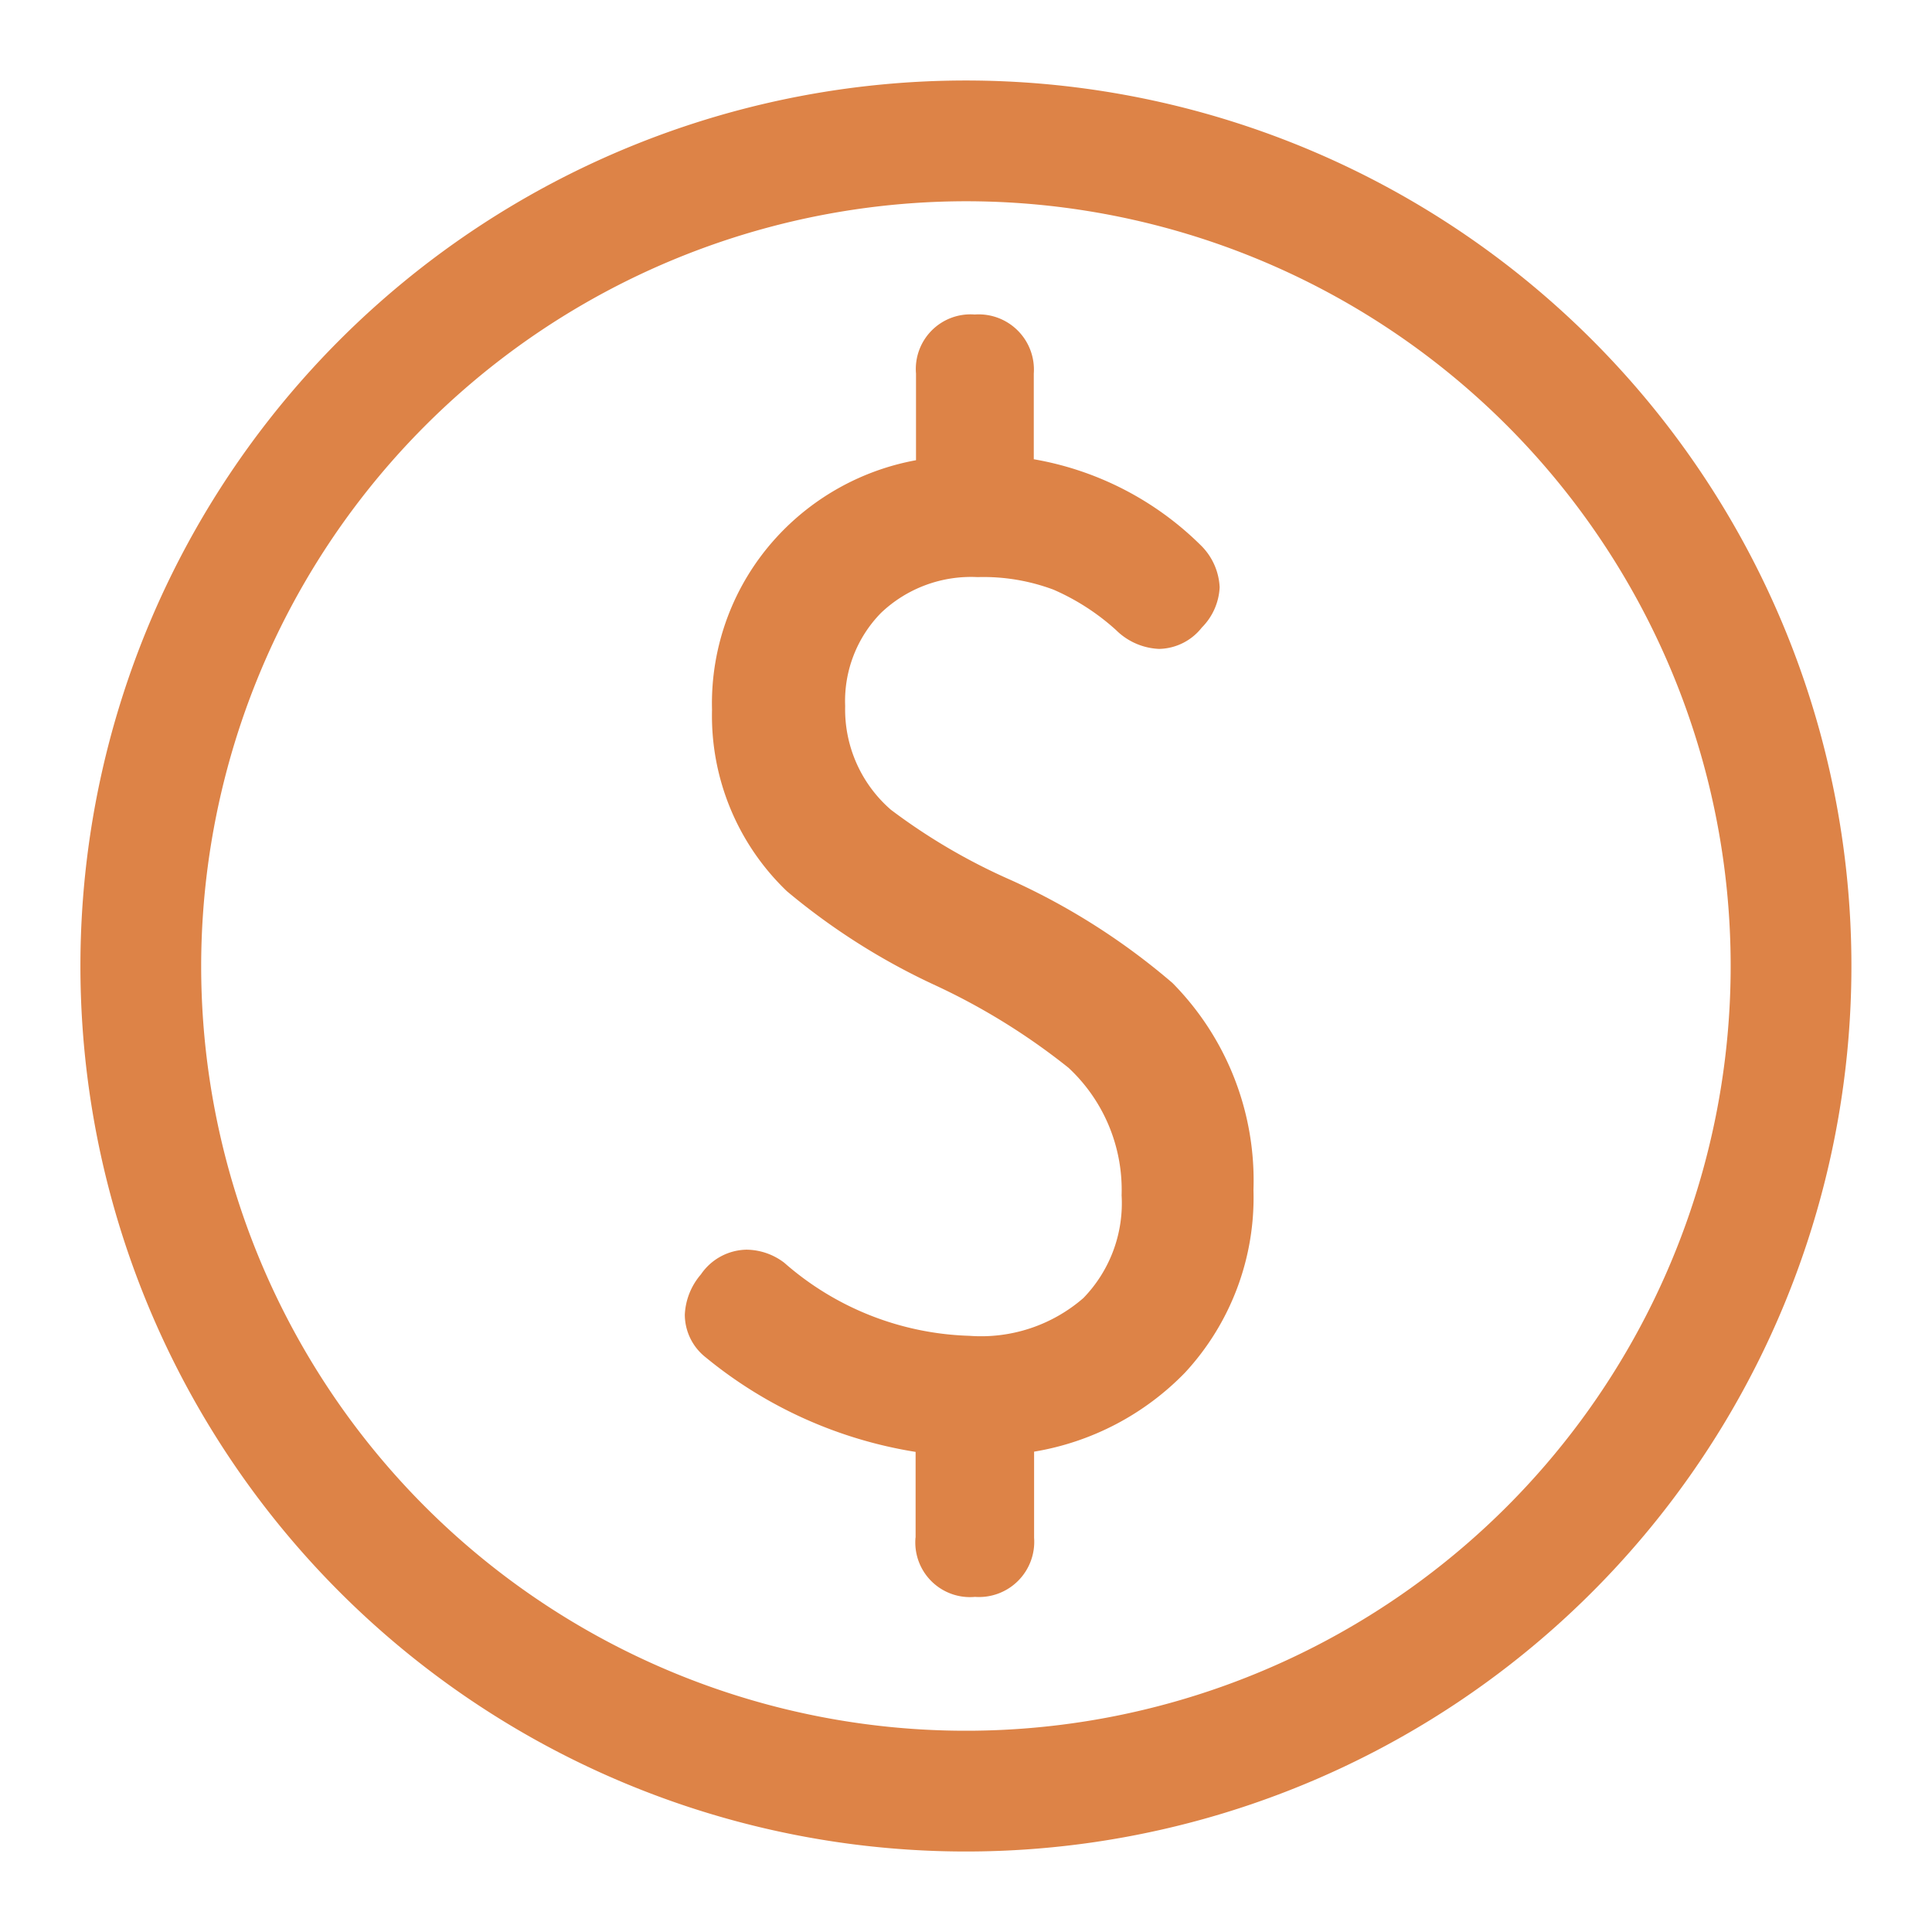<svg height="32" width="32" xmlns="http://www.w3.org/2000/svg" version="1.1" viewBox="0 0 1024 1024" class="icon"><path fill="#DD8347" d="M42.624 512a469.333 469.333 0 1 1 469.333 469.333 469.333 469.333 0 0 1-469.333-469.333z m64 0a405.333 405.333 0 1 0 405.333-405.333 405.76 405.76 0 0 0-405.333 405.333z m378.667 302.933v-45.397a233.131 233.131 0 0 1-111.232-50.091 28.885 28.885 0 0 1-11.093-22.656 35.115 35.115 0 0 1 8.533-21.333 29.867 29.867 0 0 1 24.149-13.099 33.451 33.451 0 0 1 20.011 6.912 155.605 155.605 0 0 0 98.133 38.741 82.688 82.688 0 0 0 60.416-20.011 72.192 72.192 0 0 0 20.267-54.485 88.405 88.405 0 0 0-28.16-67.584 347.648 347.648 0 0 0-70.485-43.648 353.451 353.451 0 0 1-78.763-49.92 128.768 128.768 0 0 1-39.68-96.171 130.304 130.304 0 0 1 34.133-91.349 132.651 132.651 0 0 1 73.984-40.917V198.016a28.971 28.971 0 0 1 31.104-31.317 29.269 29.269 0 0 1 31.317 31.317v45.397a165.803 165.803 0 0 1 89.088 46.165 33.323 33.323 0 0 1 9.429 21.675 32.384 32.384 0 0 1-9.429 21.333 29.525 29.525 0 0 1-22.656 11.349 34.432 34.432 0 0 1-22.912-10.069 121.685 121.685 0 0 0-33.067-21.333 106.069 106.069 0 0 0-40.235-6.656 69.163 69.163 0 0 0-51.2 18.987 66.688 66.688 0 0 0-18.987 49.323 70.4 70.4 0 0 0 24.235 54.997 317.952 317.952 0 0 0 63.573 37.248 357.419 357.419 0 0 1 85.675 54.571 148.907 148.907 0 0 1 42.923 109.739 136.533 136.533 0 0 1-36.267 96.768 144.341 144.341 0 0 1-80 41.899v45.653a29.269 29.269 0 0 1-31.317 31.317 28.971 28.971 0 0 1-31.531-31.445z"></path></svg>